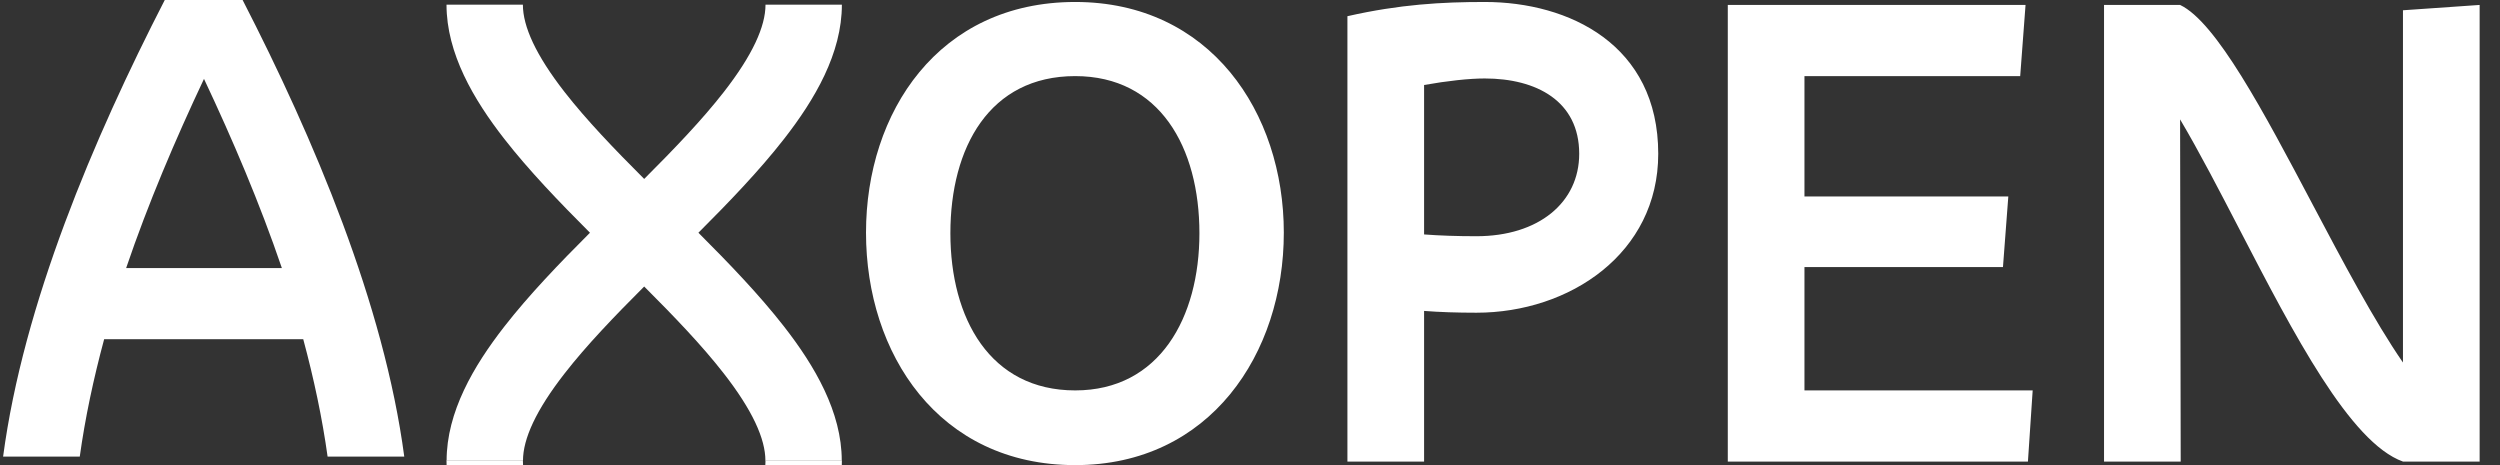 <svg width="129" height="24" viewBox="0 0 129 24" fill="none" xmlns="http://www.w3.org/2000/svg"><rect x="0" y="0" width="129" height="24" fill="#333333" stroke="none"/><g clip-path="url(#clip0_32_39630)"><path fill-rule="evenodd" clip-rule="evenodd" d="M8.502 0C4.822 7.16 1.203 15.697 0.16 23.561H4.116C4.392 21.572 4.822 19.553 5.374 17.503H15.647C16.199 19.553 16.628 21.572 16.904 23.561H20.86C19.818 15.697 16.199 7.16 12.519 0H8.502ZM123.993 0.53V18.706C122.5 16.542 120.896 13.508 119.315 10.519L119.315 10.518L119.315 10.518C116.807 5.773 114.355 1.137 112.493 0.255H108.568V23.817H112.524L112.493 6.16C113.484 7.834 114.517 9.827 115.573 11.864L115.573 11.864L115.573 11.864C118.34 17.203 121.263 22.842 123.993 23.817H127.949V0.255L123.993 0.53ZM103.353 13.78H93.11V20.145H104.886L104.641 23.817H89.154V0.255H104.518L104.242 3.927H93.11V10.139H103.629L103.353 13.78ZM76.611 0.102C74.403 0.102 72.225 0.224 69.527 0.836V23.817H73.483V16.044C74.28 16.105 75.169 16.136 76.181 16.136C80.996 16.136 85.565 13.076 85.565 7.936C85.565 2.305 80.966 0.102 76.611 0.102ZM44.686 12.005C44.686 5.793 48.427 0.102 55.48 0.102C62.442 0.102 66.245 5.793 66.245 12.005C66.245 18.247 62.442 24 55.48 24C48.427 24 44.686 18.247 44.686 12.005ZM6.509 13.831C7.643 10.495 9.054 7.191 10.526 4.07C11.998 7.191 13.409 10.495 14.544 13.831H6.509ZM76.181 12.189C75.2 12.189 74.28 12.158 73.483 12.097V4.386C74.679 4.172 75.813 4.049 76.611 4.049C79.278 4.049 81.487 5.212 81.487 7.936C81.487 10.445 79.401 12.189 76.181 12.189ZM55.48 20.145C51.095 20.145 49.04 16.442 49.04 12.036C49.04 7.599 51.064 3.927 55.48 3.927C59.835 3.927 61.89 7.599 61.89 12.036C61.89 16.381 59.835 20.145 55.48 20.145Z" fill="#FFFFFF"></path><path class="logoNavPart_xAnimation__14juj" fill-rule="evenodd" clip-rule="evenodd" d="M39.5 0.24C39.5 1.366 38.833 2.843 37.346 4.751C36.223 6.191 34.795 7.679 33.24 9.233C31.686 7.679 30.258 6.191 29.135 4.751C27.648 2.843 26.981 1.366 26.981 0.24H23.04C23.04 2.751 24.43 5.125 26.027 7.174C27.289 8.792 28.859 10.426 30.442 12.009C28.86 13.59 27.293 15.222 26.033 16.838C24.435 18.887 23.045 21.261 23.045 23.772H26.986C26.986 22.646 27.653 21.169 29.141 19.261C30.262 17.822 31.688 16.336 33.24 14.784C34.793 16.336 36.219 17.822 37.34 19.261C38.828 21.169 39.495 22.646 39.495 23.772H43.435C43.435 21.261 42.046 18.887 40.448 16.838C39.188 15.222 37.62 13.59 36.038 12.009C37.622 10.426 39.192 8.792 40.453 7.174C42.051 5.125 43.441 2.751 43.441 0.24H39.5Z" fill="#FFFFFF"></path><path class="logoNavPart_xAnimation__14juj" fill-rule="evenodd" clip-rule="evenodd" d="M23.04 23.76C23.04 26.271 24.43 28.645 26.027 30.694C27.289 32.312 28.859 33.946 30.442 35.529C28.86 37.11 27.293 38.742 26.033 40.358C24.435 42.407 23.045 44.781 23.045 47.292H26.986C26.986 46.166 27.653 44.689 29.141 42.781C30.262 41.342 31.688 39.856 33.24 38.304C34.793 39.856 36.219 41.342 37.34 42.781C38.828 44.689 39.495 46.166 39.495 47.292H43.435C43.435 44.781 42.046 42.407 40.448 40.358C39.188 38.742 37.62 37.11 36.038 35.529C37.622 33.946 39.192 32.312 40.453 30.694C42.051 28.645 43.441 26.271 43.441 23.76H39.5C39.5 24.886 38.833 26.363 37.346 28.271C36.223 29.711 34.795 31.199 33.24 32.753C31.686 31.199 30.258 29.711 29.135 28.271C27.648 26.363 26.981 24.886 26.981 23.76H23.04Z" fill="#FFFFFF"></path></g><defs><clipPath id="clip0_32_39630"><rect width="128.16" height="24" fill="white"></rect></clipPath></defs></svg>